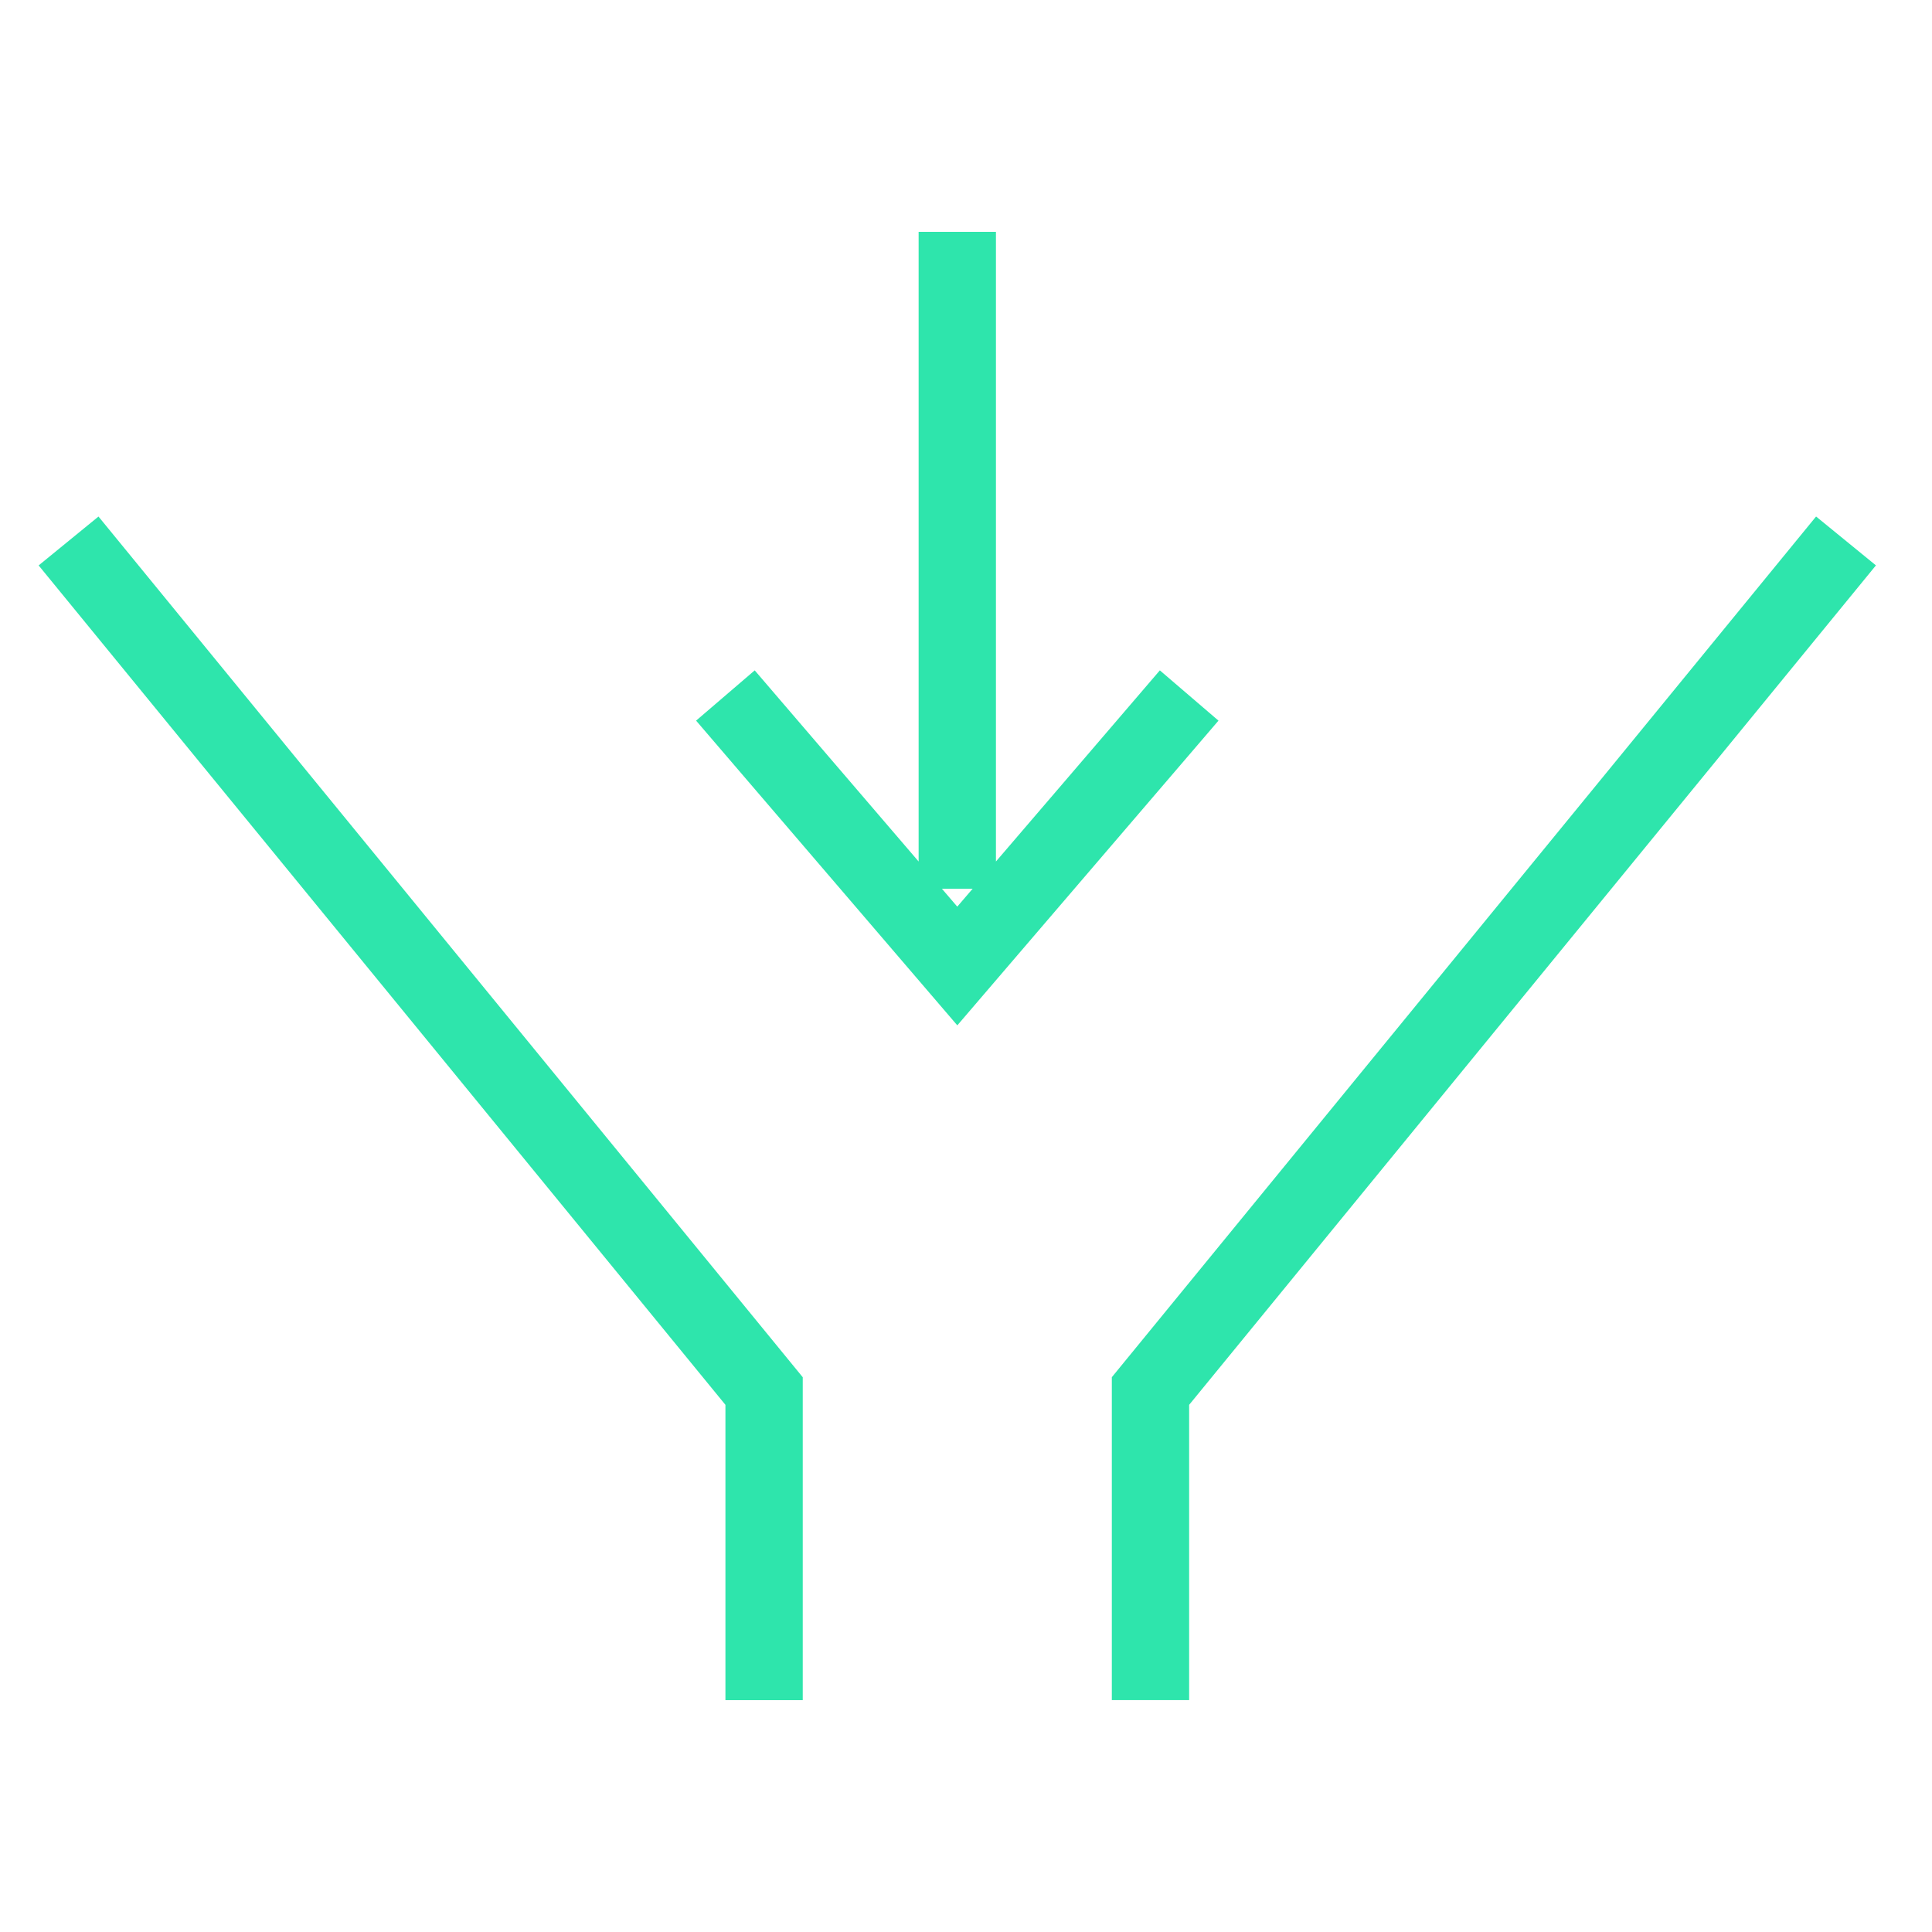 <svg xmlns="http://www.w3.org/2000/svg" width="50" height="50" viewBox="0 0 50 50">
    <g fill="none" fill-rule="evenodd">
        <g fill="#2EE5AC">
            <g>
                <g>
                    <g>
                        <g>
                            <path d="M0 8.633L17.774 30.357 17.774 38 19.775 38 19.775 29.643 1.549 7.368zM27.774 29.642L27.774 37.999 29.775 37.999 29.775 30.357 47.549 8.632 46 7.367zM22.774 0v16.296l-4.242-4.947-1.517 1.301 6.76 7.886 6.759-7.886-1.517-1.301-4.242 4.947V0h-2zm.602 17h.796l-.398.464-.398-.464z" transform="translate(-449 -1377) translate(0 1248) translate(69 129) translate(380) translate(1 6)"/>
                        </g>
                    </g>
                </g>
            </g>
        </g>
    </g>
</svg>
